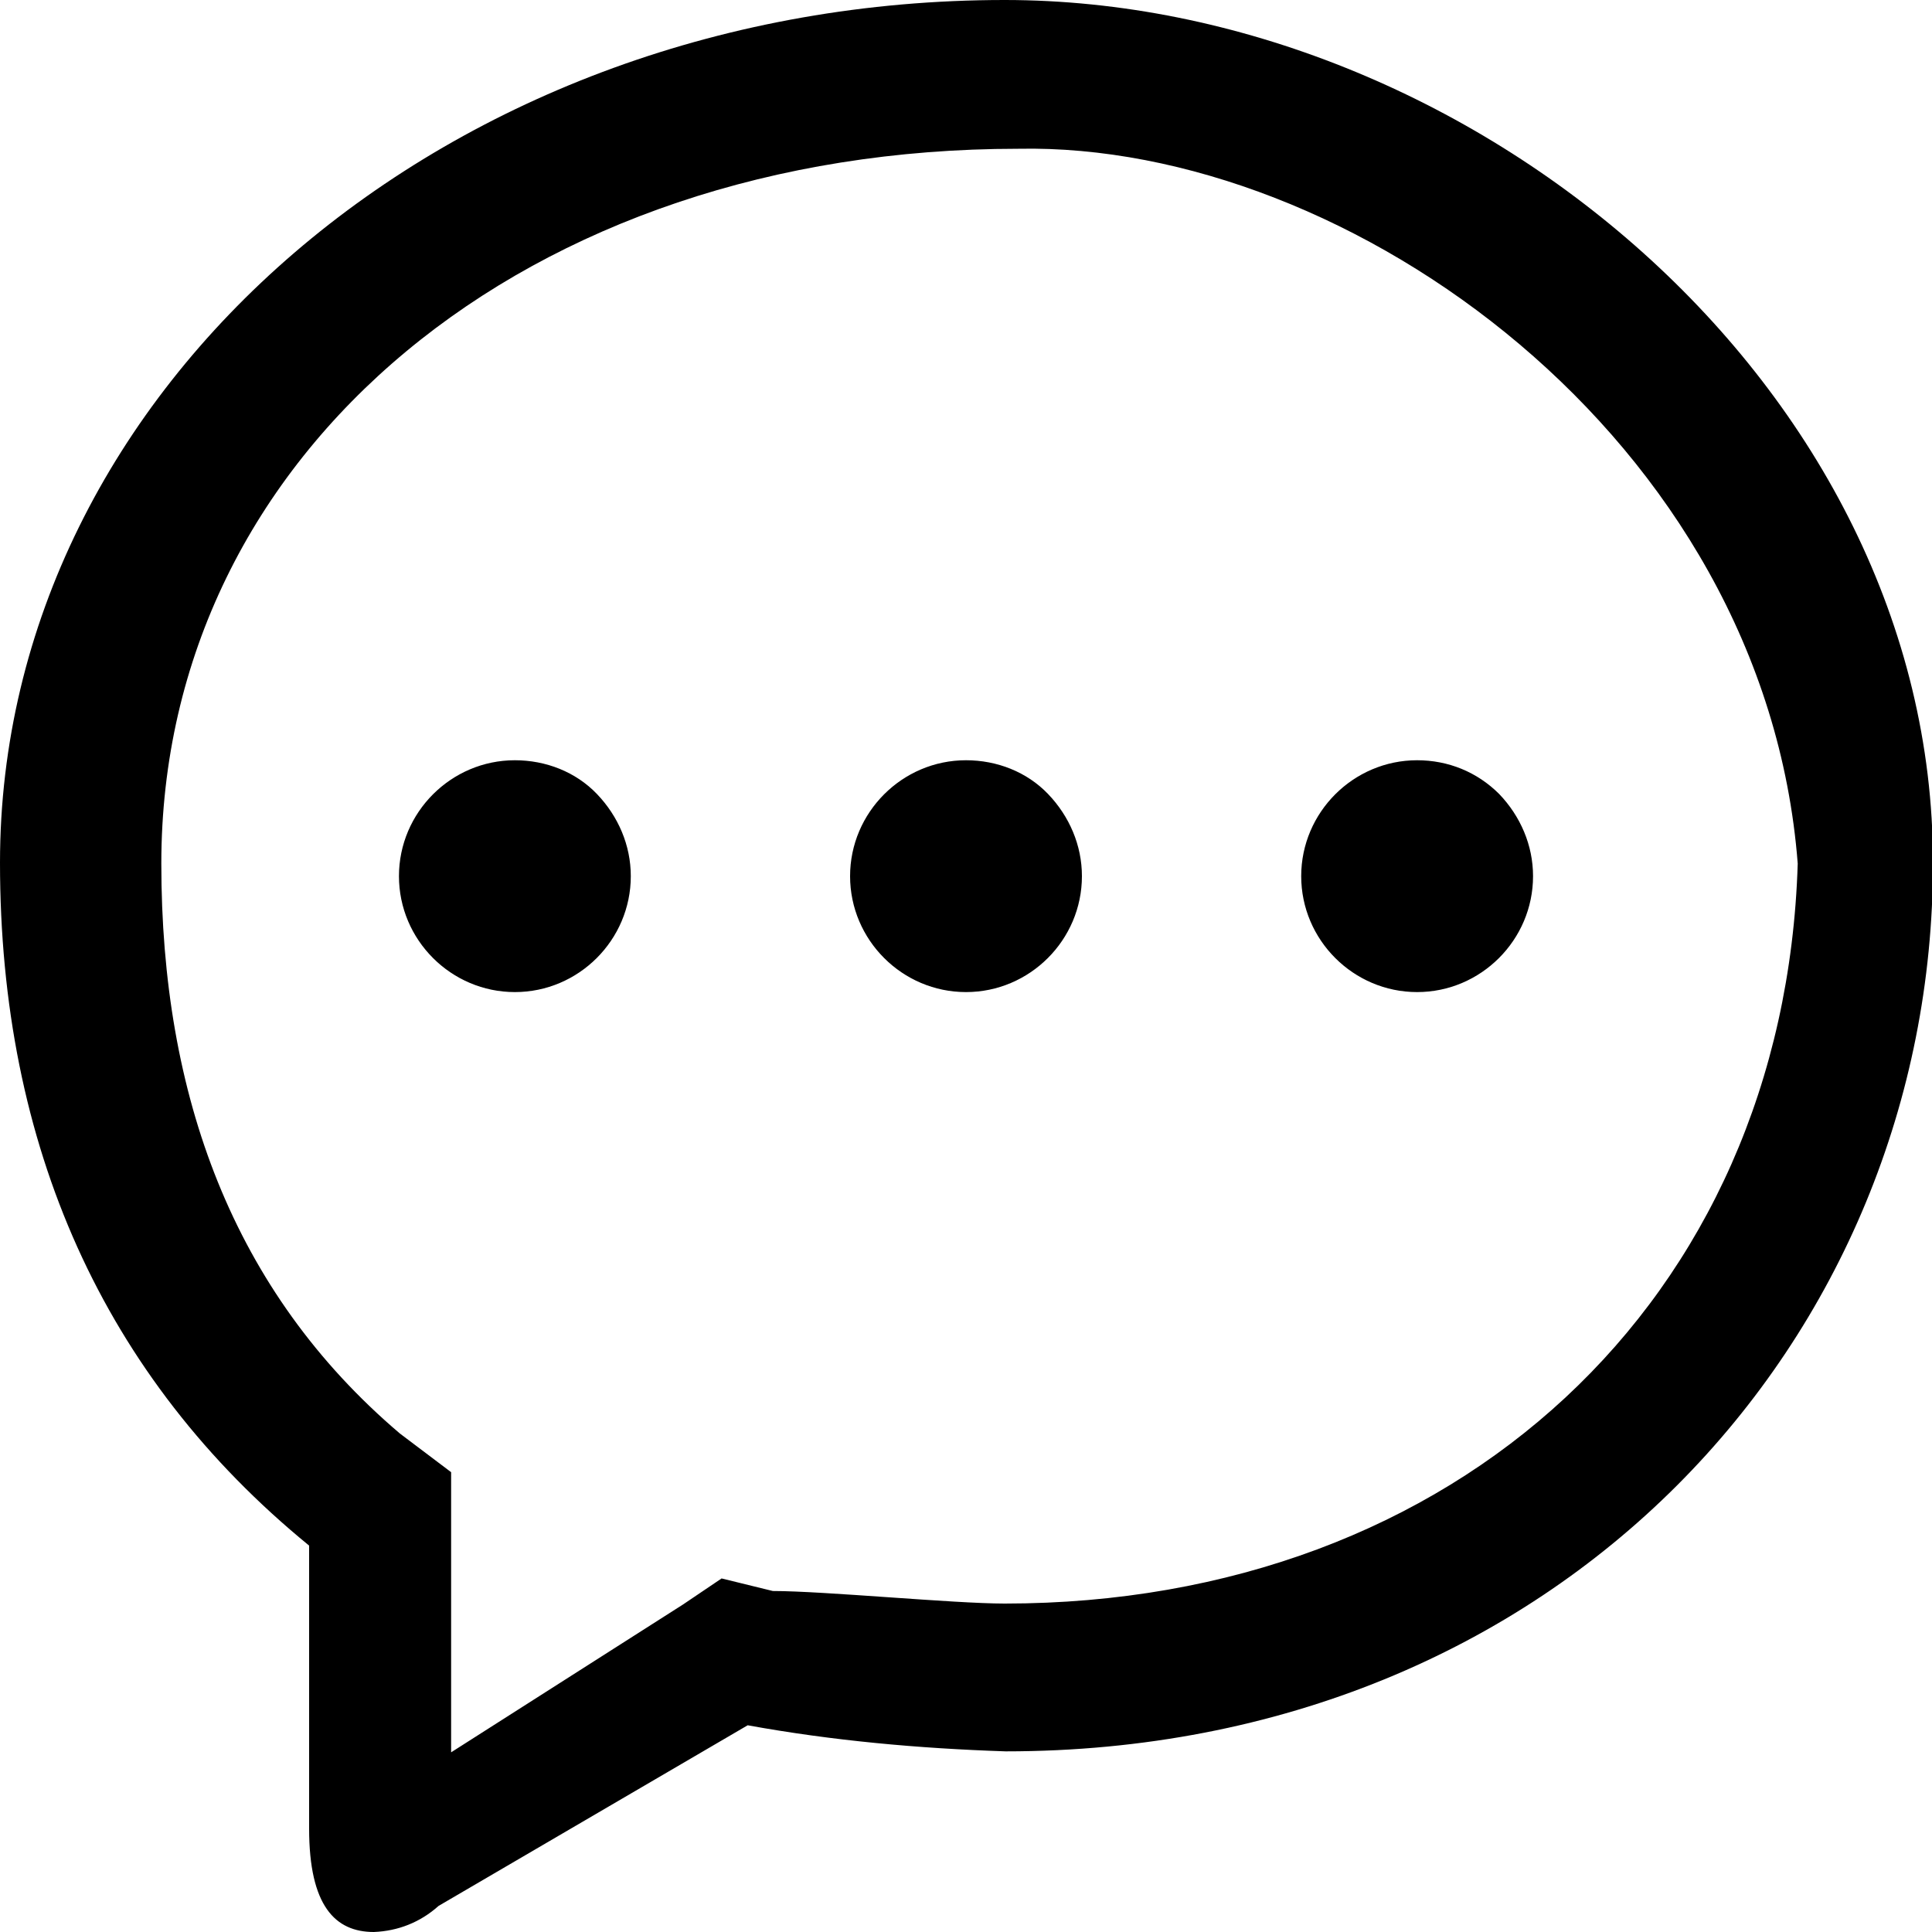 <?xml version="1.0" standalone="no"?><!DOCTYPE svg PUBLIC "-//W3C//DTD SVG 1.1//EN" "http://www.w3.org/Graphics/SVG/1.1/DTD/svg11.dtd"><svg t="1584686980211" class="icon" viewBox="0 0 1024 1024" version="1.1" xmlns="http://www.w3.org/2000/svg" p-id="22957" width="32" height="32" xmlns:xlink="http://www.w3.org/1999/xlink"><defs><style type="text/css"></style></defs><path d="M532.48 0C238.592 0 0 204.8 0 457.216c0 150.016 54.784 272.896 163.84 361.984v150.016c0 40.96 13.824 54.784 34.304 54.784 12.8-0.512 24.576-5.12 34.304-13.824l163.84-95.744c45.056 8.192 90.624 12.288 136.704 13.824 293.376 0 491.52-218.624 491.52-471.04S778.752 0 532.48 0z m0 849.92c-27.136 0-95.744-6.656-122.88-6.656l-27.136-6.656-20.48 13.824-122.88 78.336v-148.48l-27.136-20.48c-88.576-75.264-126.464-179.2-126.464-302.08 0-218.624 194.56-378.88 454.144-378.88 175.104-3.584 395.776 153.6 413.184 378.88-7.168 231.936-181.248 392.192-420.352 392.192zM272.896 402.944c-33.792 0-61.44 27.648-61.44 61.44s27.648 61.44 61.44 61.44 61.44-27.648 61.44-61.44c0-16.384-6.656-31.744-17.92-43.52s-27.136-17.92-43.52-17.92z m239.104 0c-33.792 0-61.44 27.648-61.44 61.44s27.648 61.44 61.44 61.44 61.44-27.648 61.44-61.44c0-16.384-6.656-31.744-17.92-43.52s-27.136-17.92-43.52-17.92z m239.104 0c-33.792 0-61.44 27.648-61.44 61.44s27.648 61.44 61.44 61.44 61.44-27.648 61.44-61.44c0-16.384-6.656-31.744-17.92-43.52-11.776-11.776-27.136-17.92-43.52-17.92z" p-id="22958" fill="#000000"></path></svg>